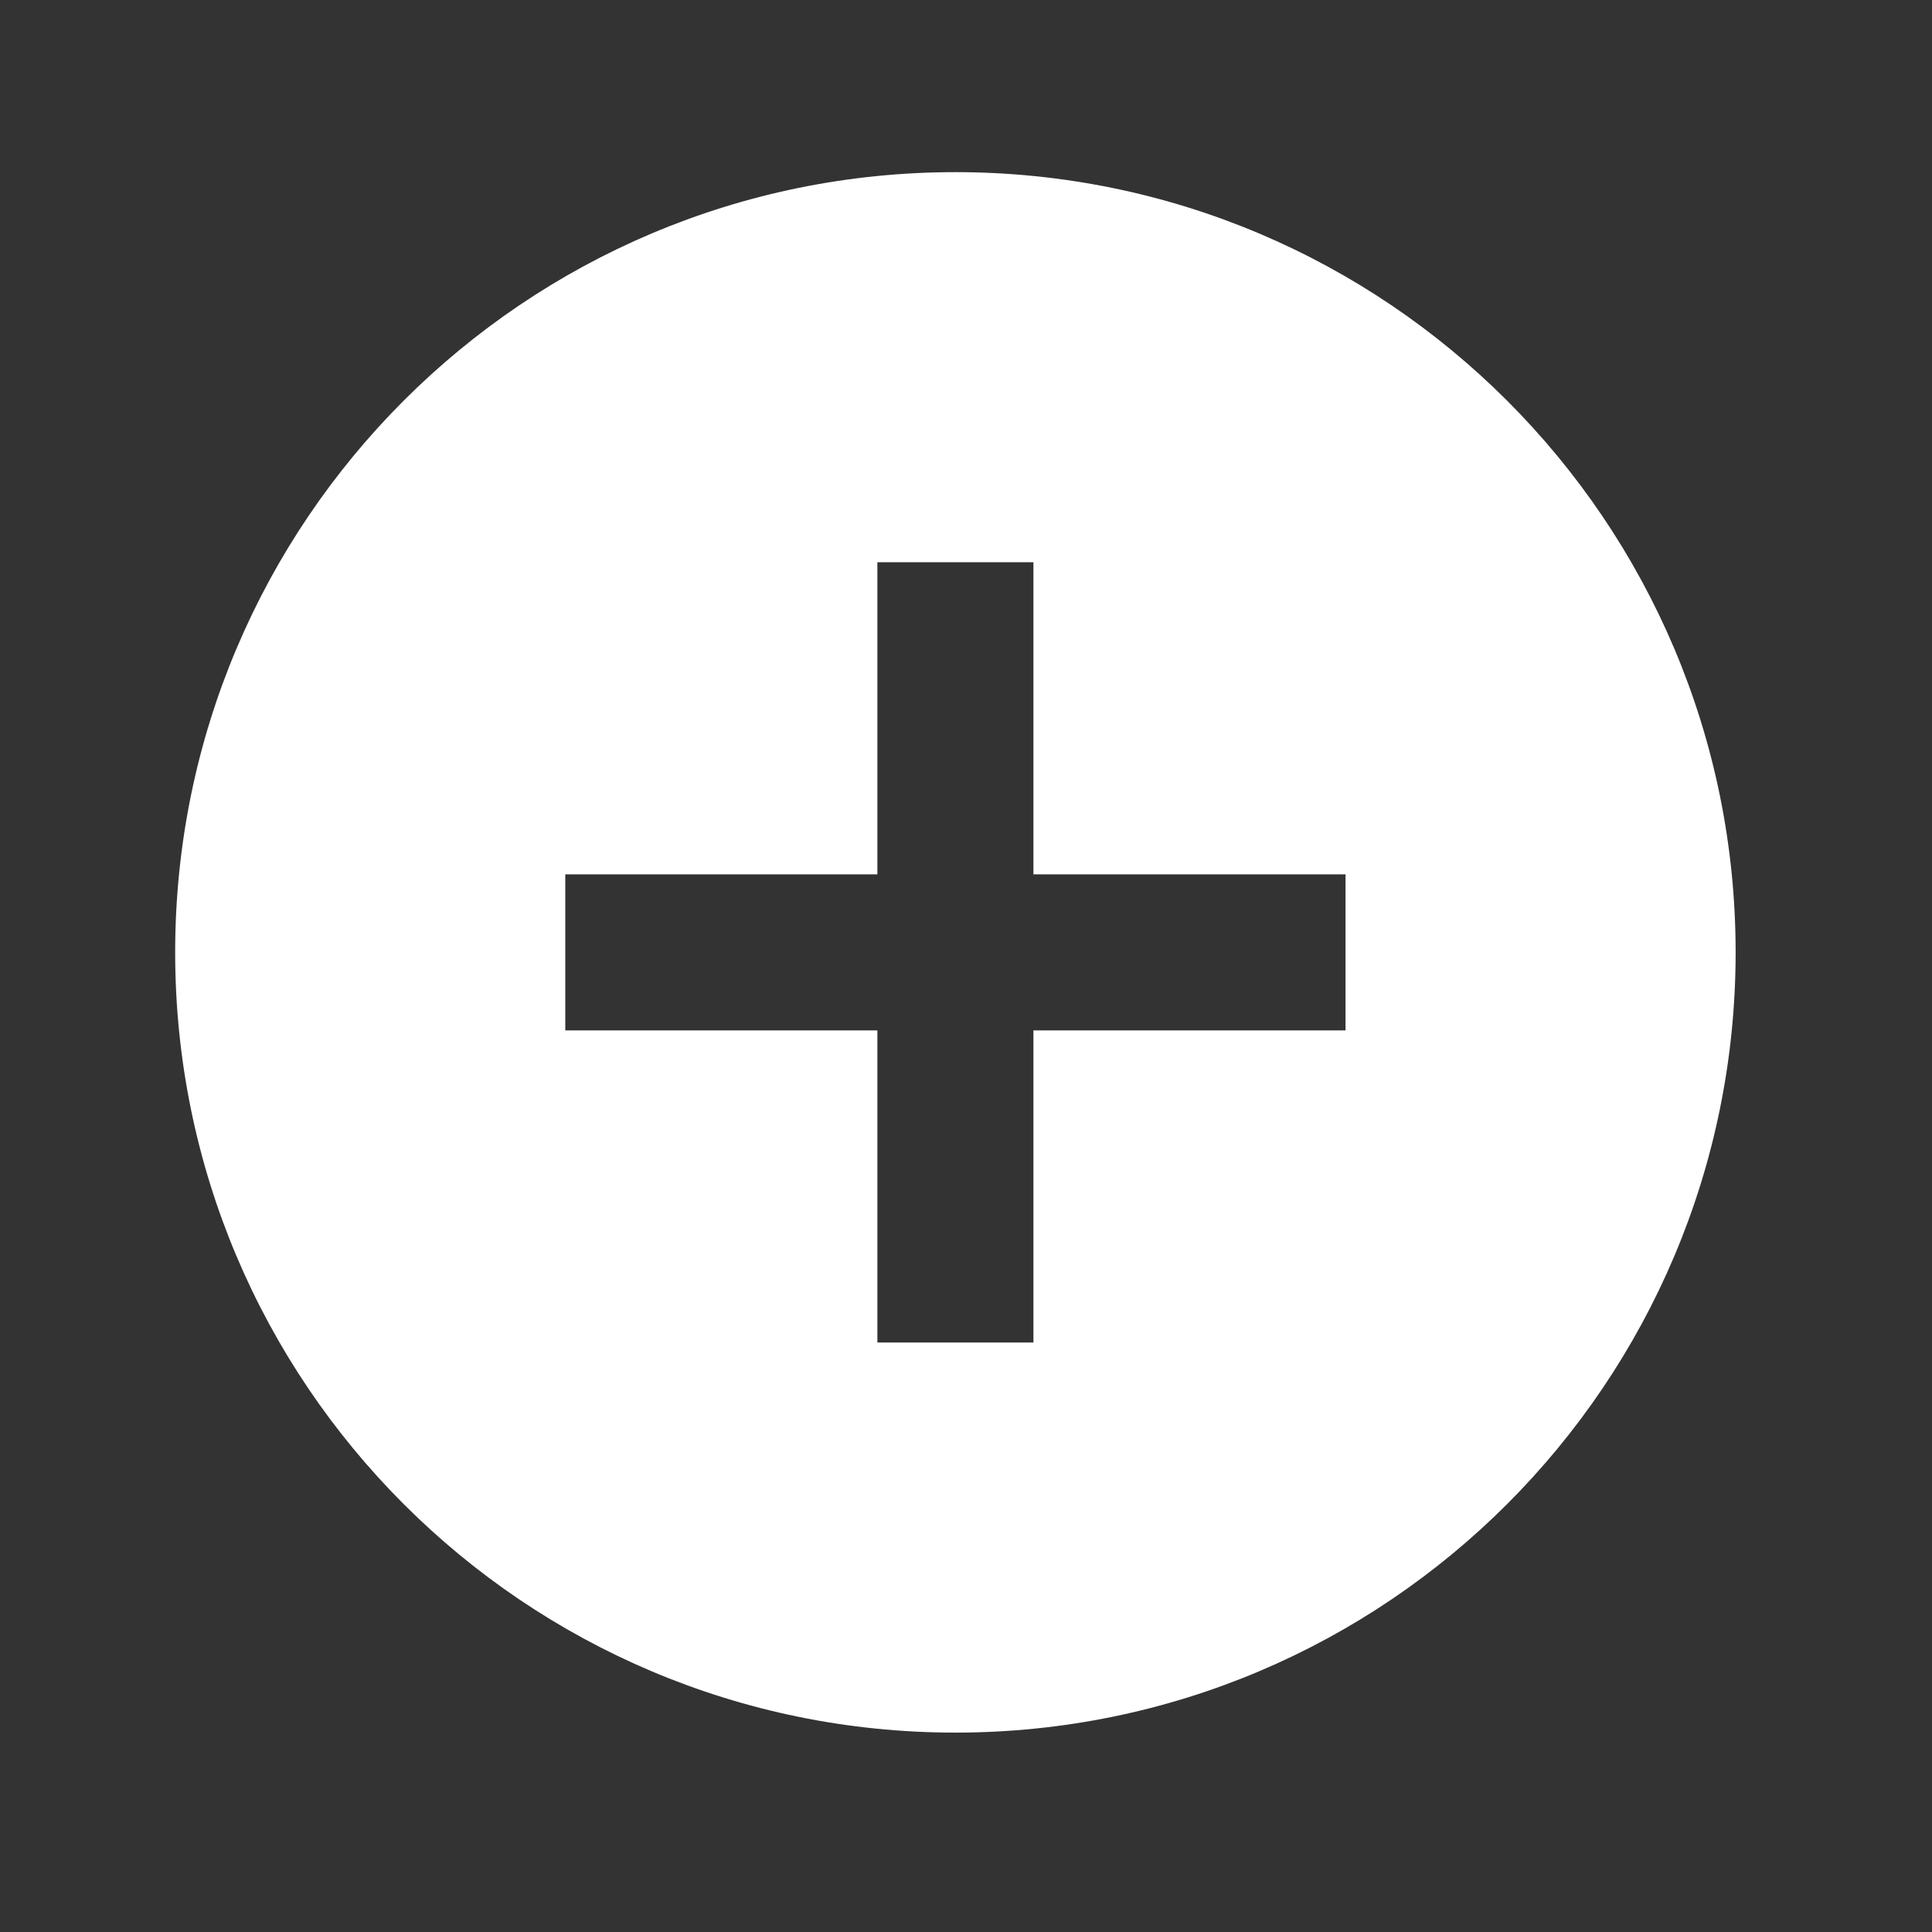 <?xml version="1.0" encoding="UTF-8"?> <svg xmlns="http://www.w3.org/2000/svg" width="39" height="39" viewBox="0 0 39 39" fill="none"><rect x="0" y="0" width="39" height="39" fill="#333333" stroke="none"/> <path d="M19.286 34.975C10.587 34.975 3.536 27.924 3.536 19.225C3.536 10.526 10.587 3.475 19.286 3.475C27.985 3.475 35.036 10.526 35.036 19.225C35.036 27.924 27.985 34.975 19.286 34.975ZM27.161 17.65L20.861 17.65L20.861 11.35H17.711V17.65H11.411V20.8H17.711V27.1H20.861V20.8H27.161V17.65Z" fill="white"></path> </svg> 